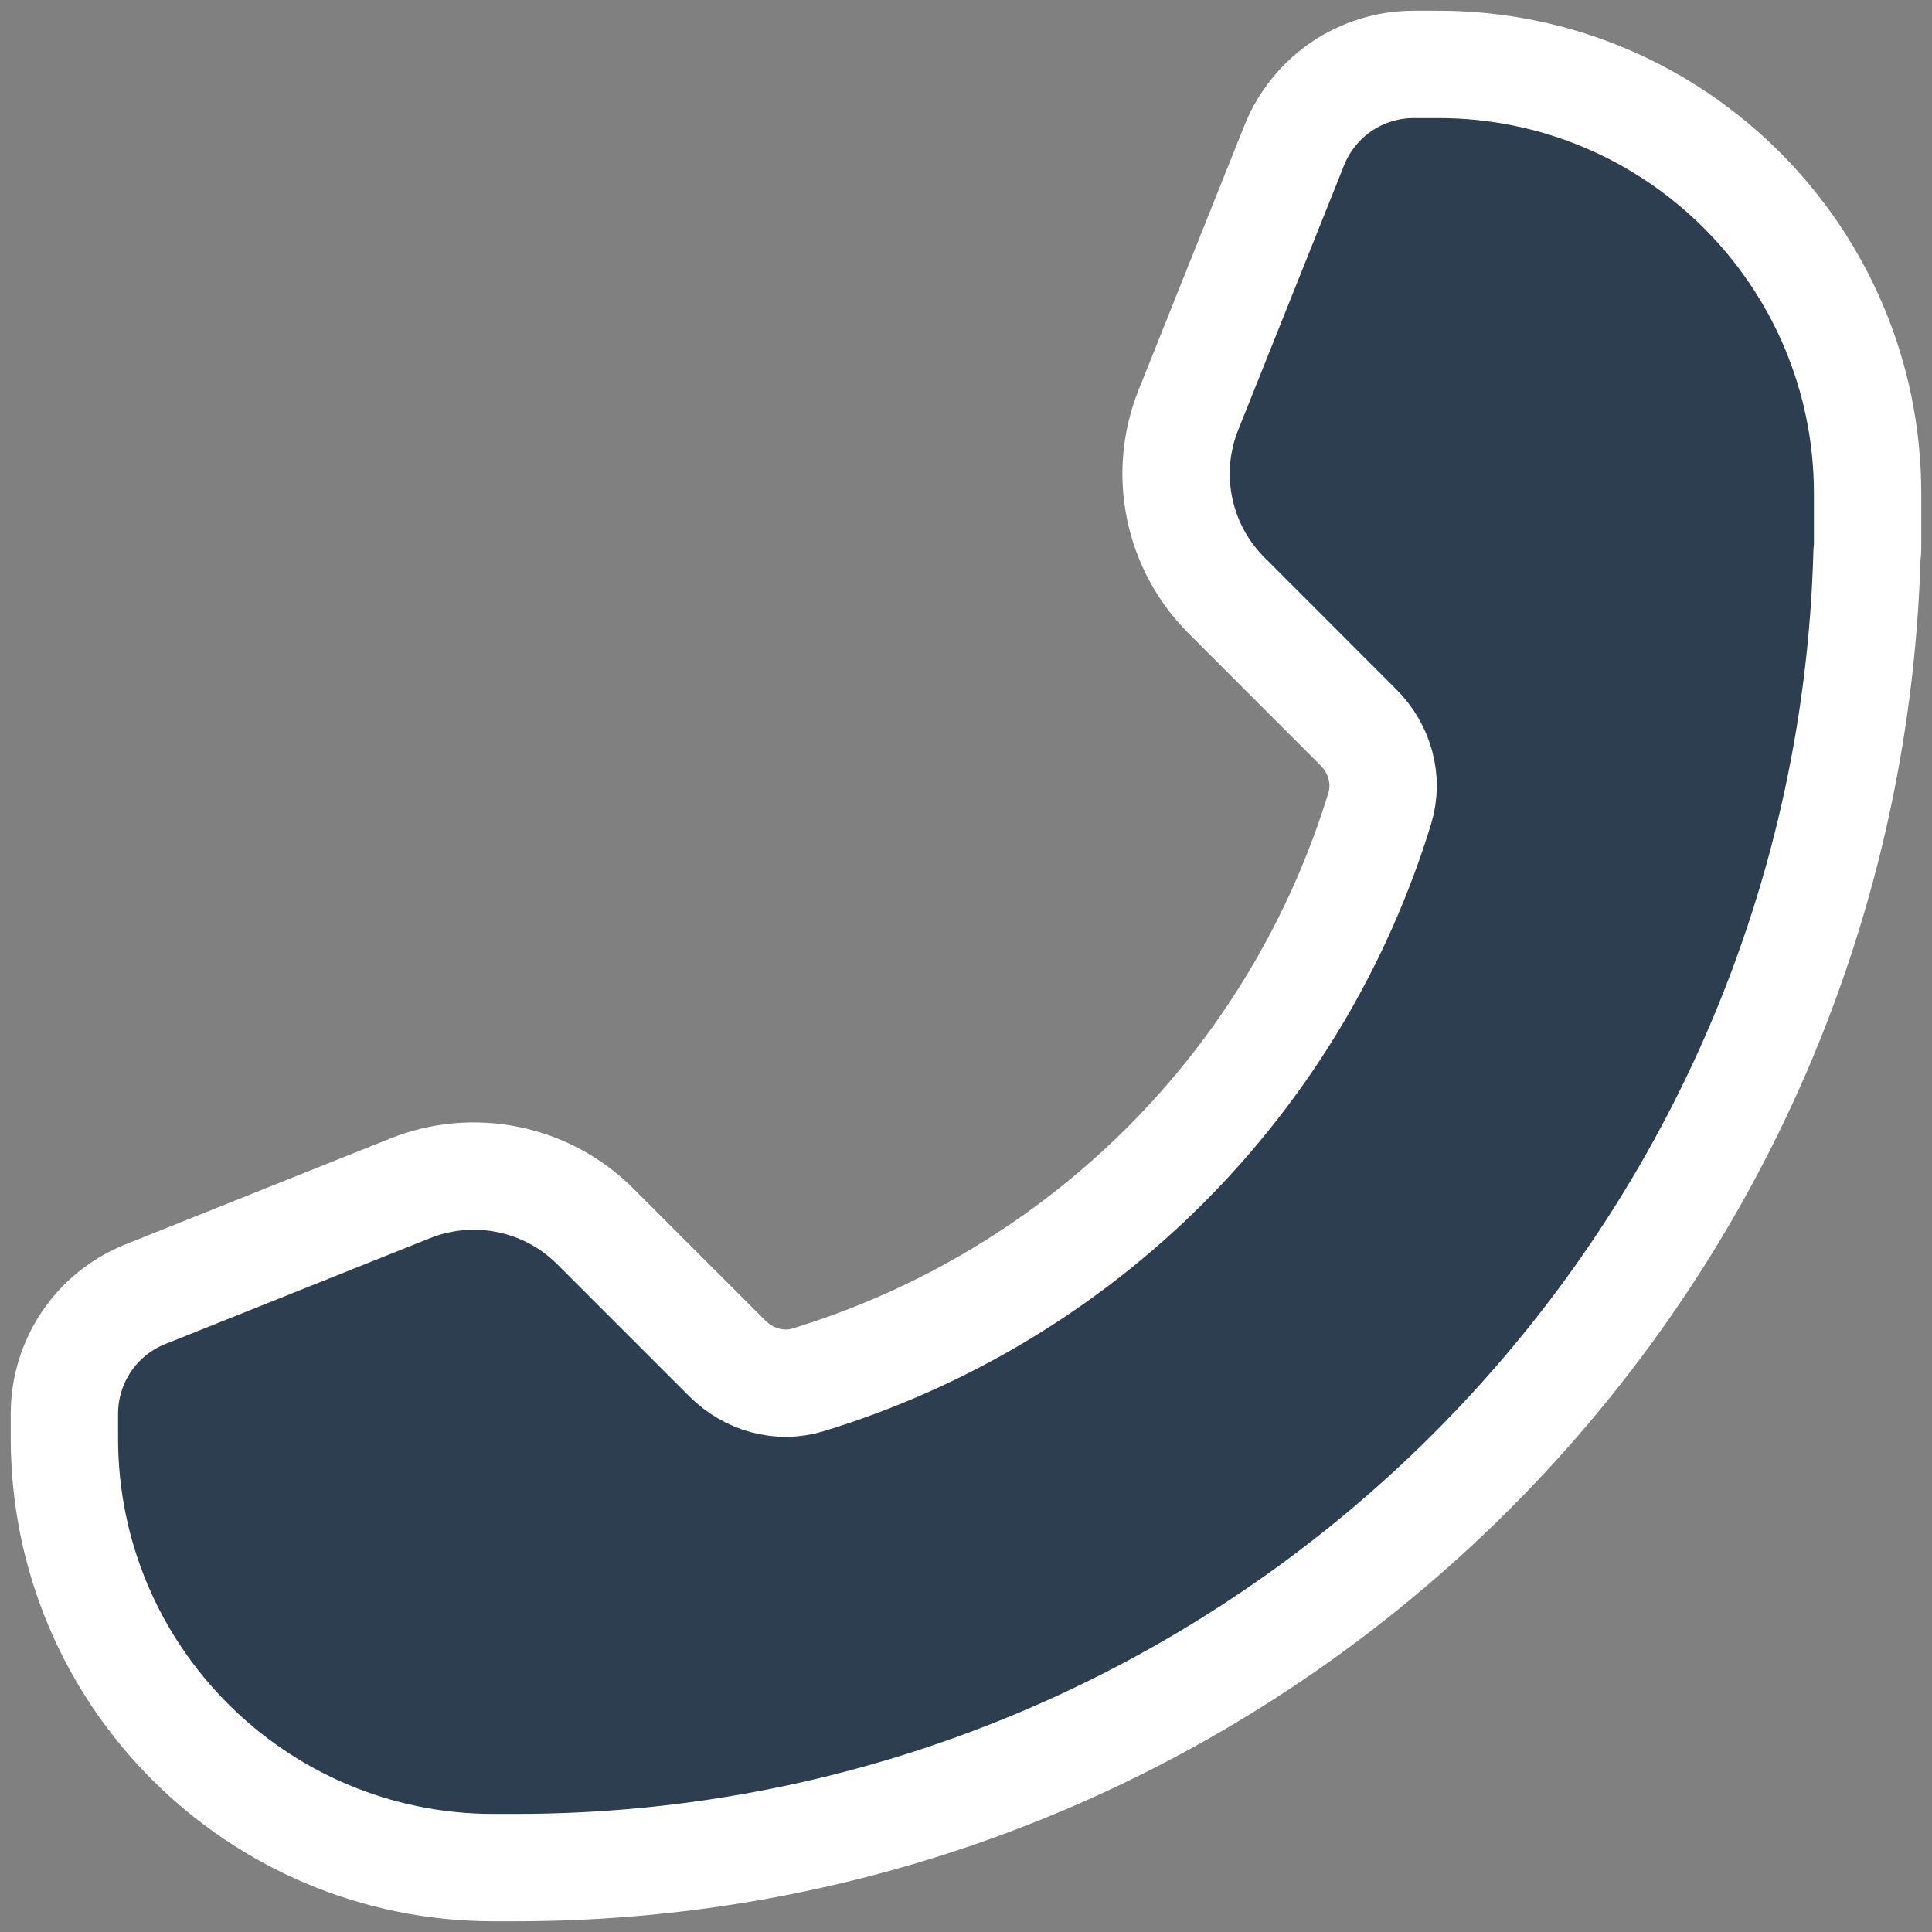 <svg width="18" height="18" viewBox="0 0 18 18" fill="none" xmlns="http://www.w3.org/2000/svg">
<rect x="0" y="0" width="18" height="18" fill="#808080" stroke="none"/>
<path d="M17.4 4.6C17.4 2.391 15.609 0.6 13.4 0.6H13.172C12.932 0.6 12.698 0.672 12.499 0.806C12.301 0.941 12.147 1.132 12.058 1.355L11.072 3.82C10.955 4.111 10.927 4.429 10.99 4.736C11.053 5.043 11.204 5.324 11.426 5.546L12.656 6.777C12.854 6.974 12.936 7.261 12.856 7.528C12.472 8.784 11.786 9.927 10.857 10.857C9.927 11.786 8.784 12.472 7.528 12.856C7.26 12.937 6.974 12.854 6.776 12.656L5.546 11.426C5.324 11.204 5.043 11.053 4.736 10.99C4.429 10.927 4.111 10.955 3.82 11.072L1.354 12.058C1.131 12.147 0.94 12.301 0.806 12.499C0.672 12.698 0.6 12.932 0.6 13.172V13.4C0.6 15.609 2.39 17.4 4.6 17.4H4.8C11.644 17.4 17.213 11.943 17.395 5.143C17.395 5.141 17.396 5.139 17.397 5.138C17.398 5.137 17.398 5.137 17.399 5.136C17.399 5.135 17.4 5.134 17.4 5.133V4.6Z" fill="#2C3E50" stroke="white" stroke-linejoin="round"/>
</svg>

